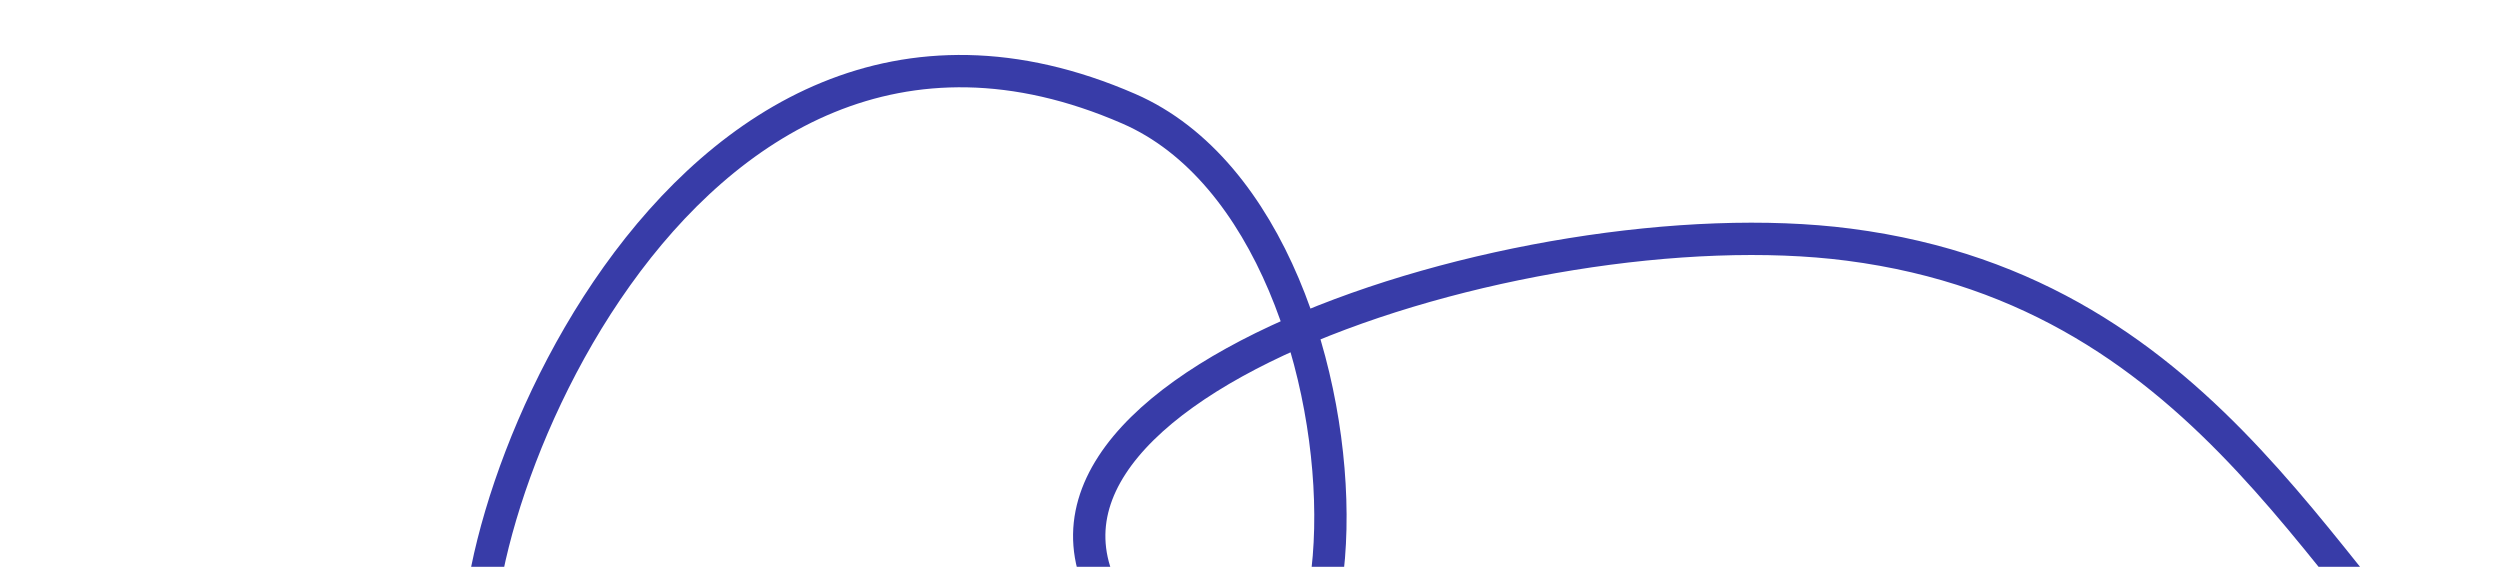 <?xml version="1.0" encoding="UTF-8"?> <svg xmlns="http://www.w3.org/2000/svg" width="1160" height="263" viewBox="0 0 1160 263" fill="none"><g clip-path="url(#clip0_541_1847)"><path d="M224.8 318.515C202.8 260.515 311.198 -42.097 523.799 50.474C654.797 107.512 642.038 432.602 523.799 292.515C431.799 183.515 707 94 857.8 113.515C1030.17 135.821 1080.47 281.515 1159.8 345.515" stroke="#383CA8" stroke-width="15"></path></g><defs><clipPath id="clip0_541_1847"><rect width="1160" height="263" fill="white"></rect></clipPath></defs></svg> 